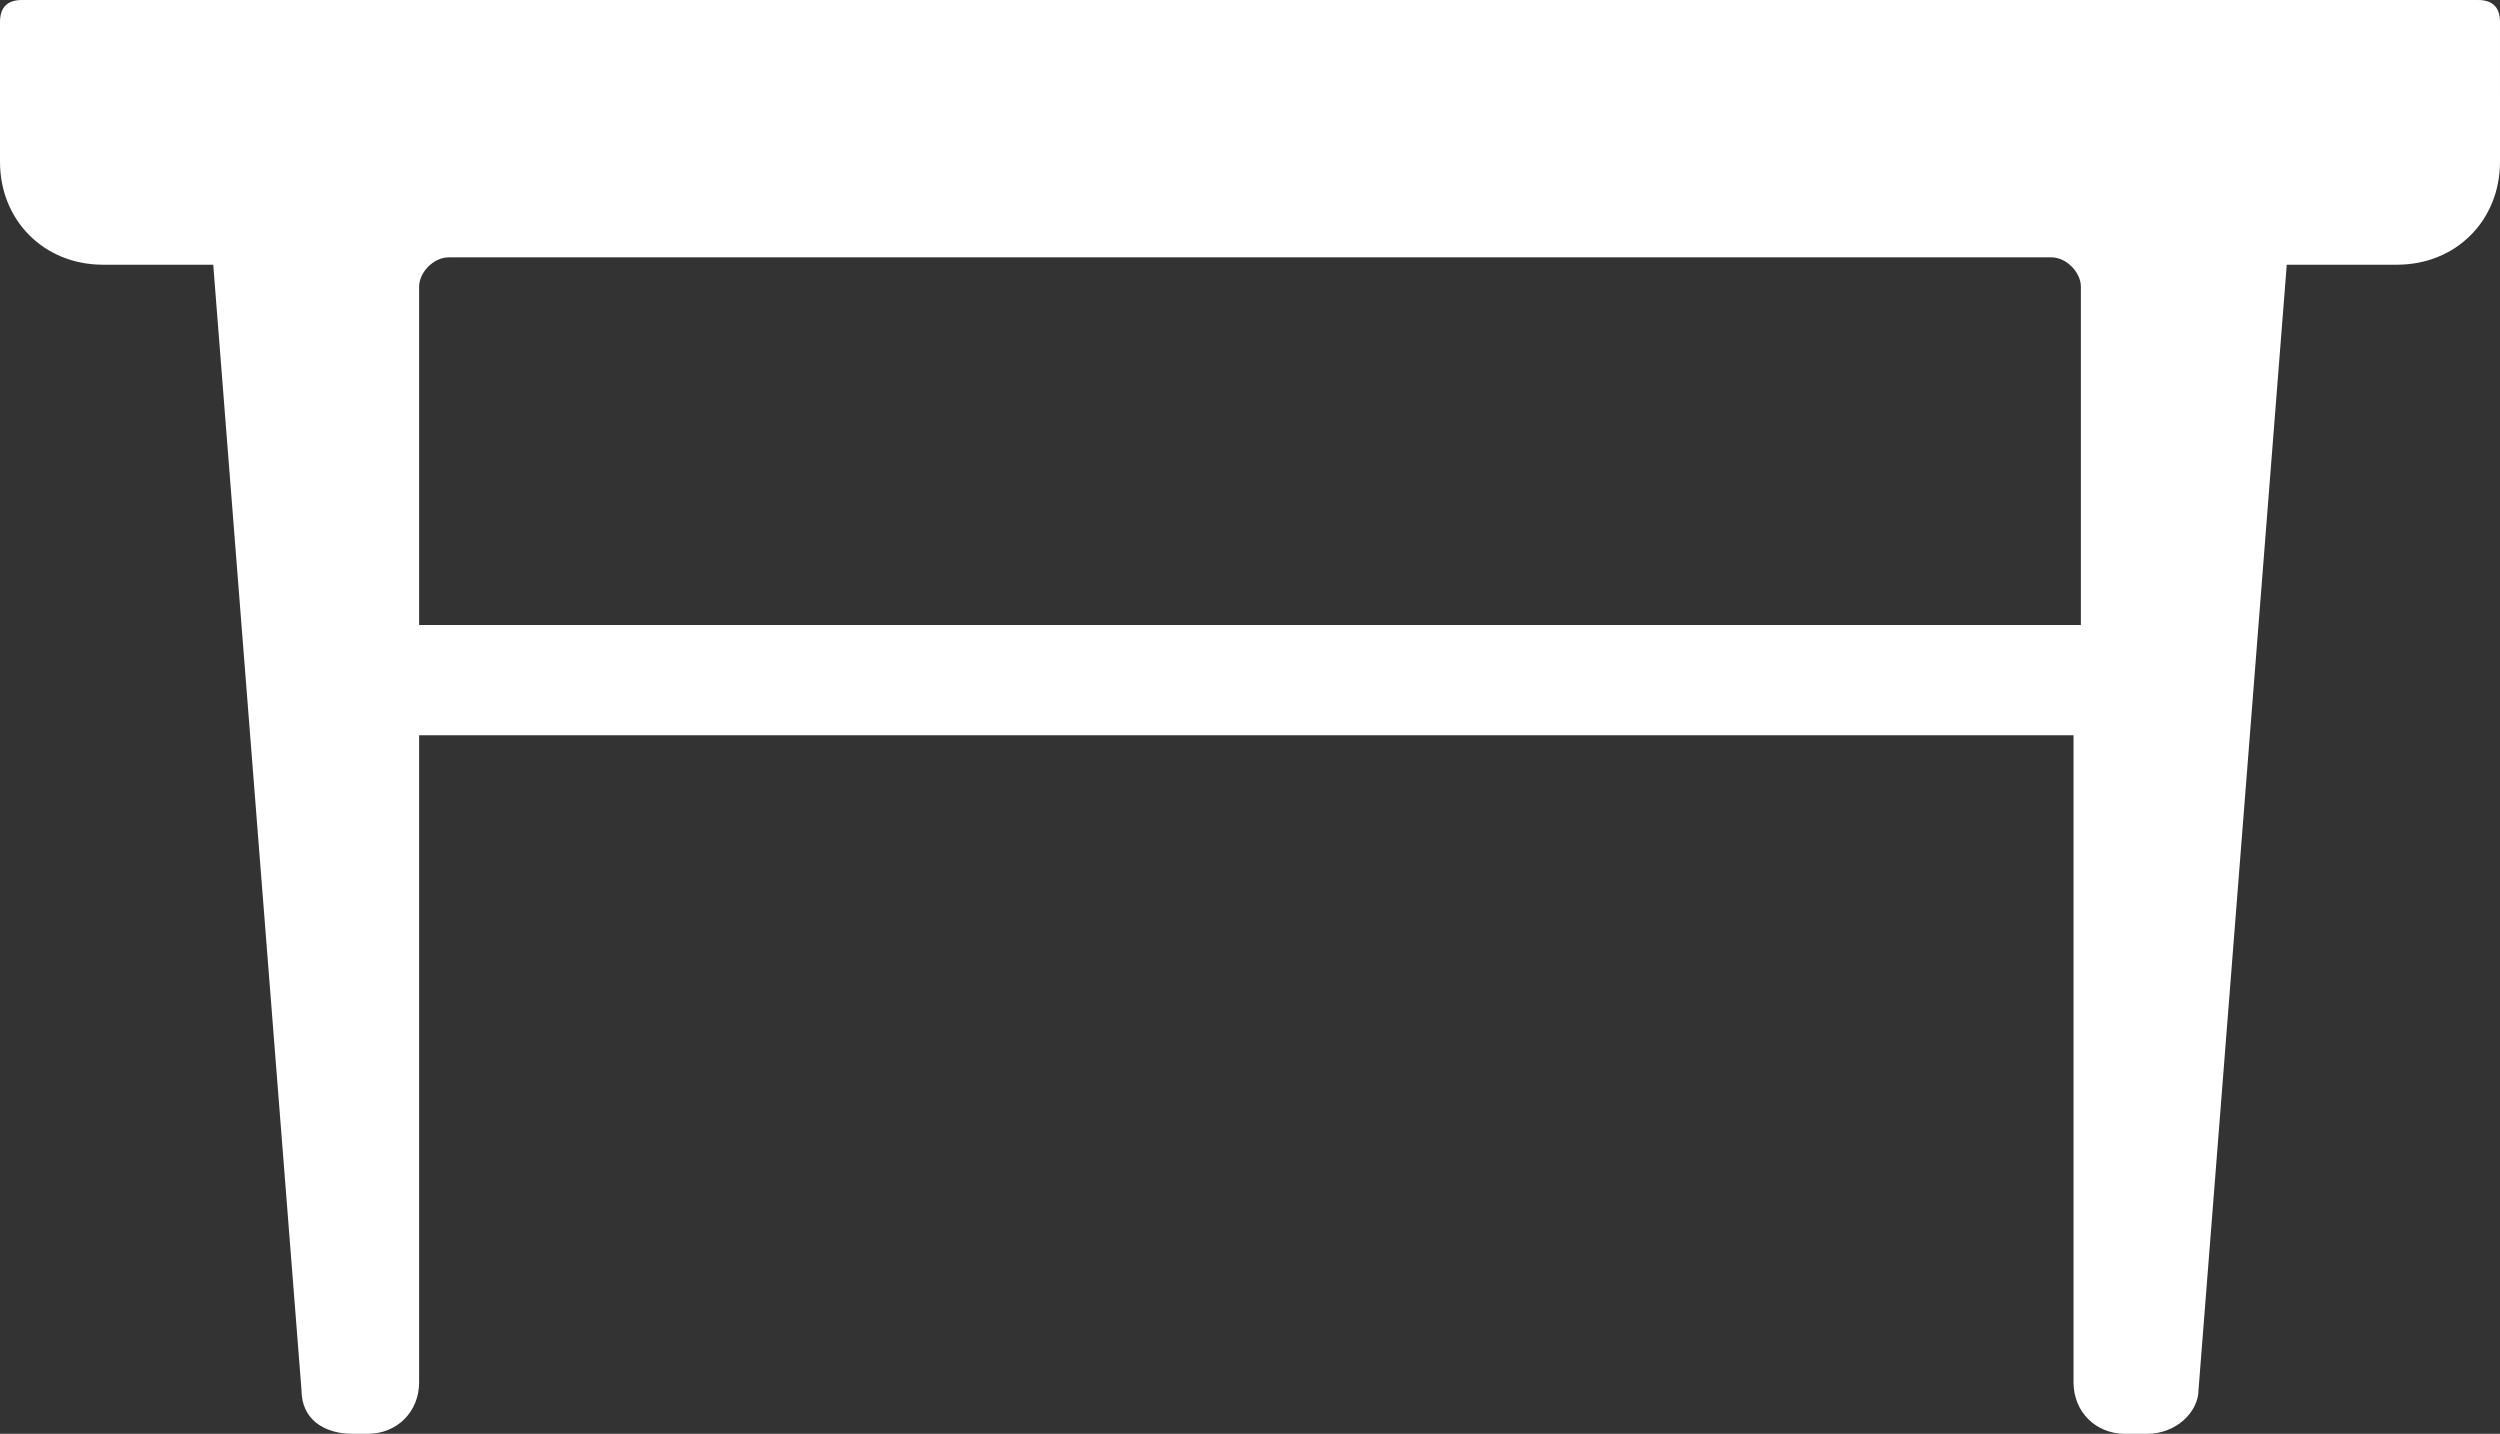 <svg version="1.1" id="Layer_1" xmlns="http://www.w3.org/2000/svg" x="0" y="0" viewBox="0 0 34 19.5" xml:space="preserve"><rect x="0" y="0" width="34" height="19.5" fill="#333333" stroke="none"/><style>.st1{display:none;fill:none;stroke:#000;stroke-width:16;stroke-miterlimit:10}</style><path d="M33.7 0H.3C.1 0 0 .1 0 .3v1.9c0 .8.6 1.4 1.4 1.4h1.5l1.2 15.3c0 .4.3.6.7.6H5c.4 0 .7-.3.7-.7V10h22.5v8.8c0 .4.3.7.7.7h.3c.4 0 .7-.3.7-.6l1.2-15.3h1.5c.8 0 1.4-.6 1.4-1.4V.3c0-.2-.1-.3-.3-.3zm-28 8.6V3.9c0-.2.2-.4.4-.4h21.8c.2 0 .4.2.4.4v4.6H5.7z" fill="#fff"/><path class="st1" d="M268.1 38.9L414 154.8M89.9 154.8l146-115.9"/></svg>